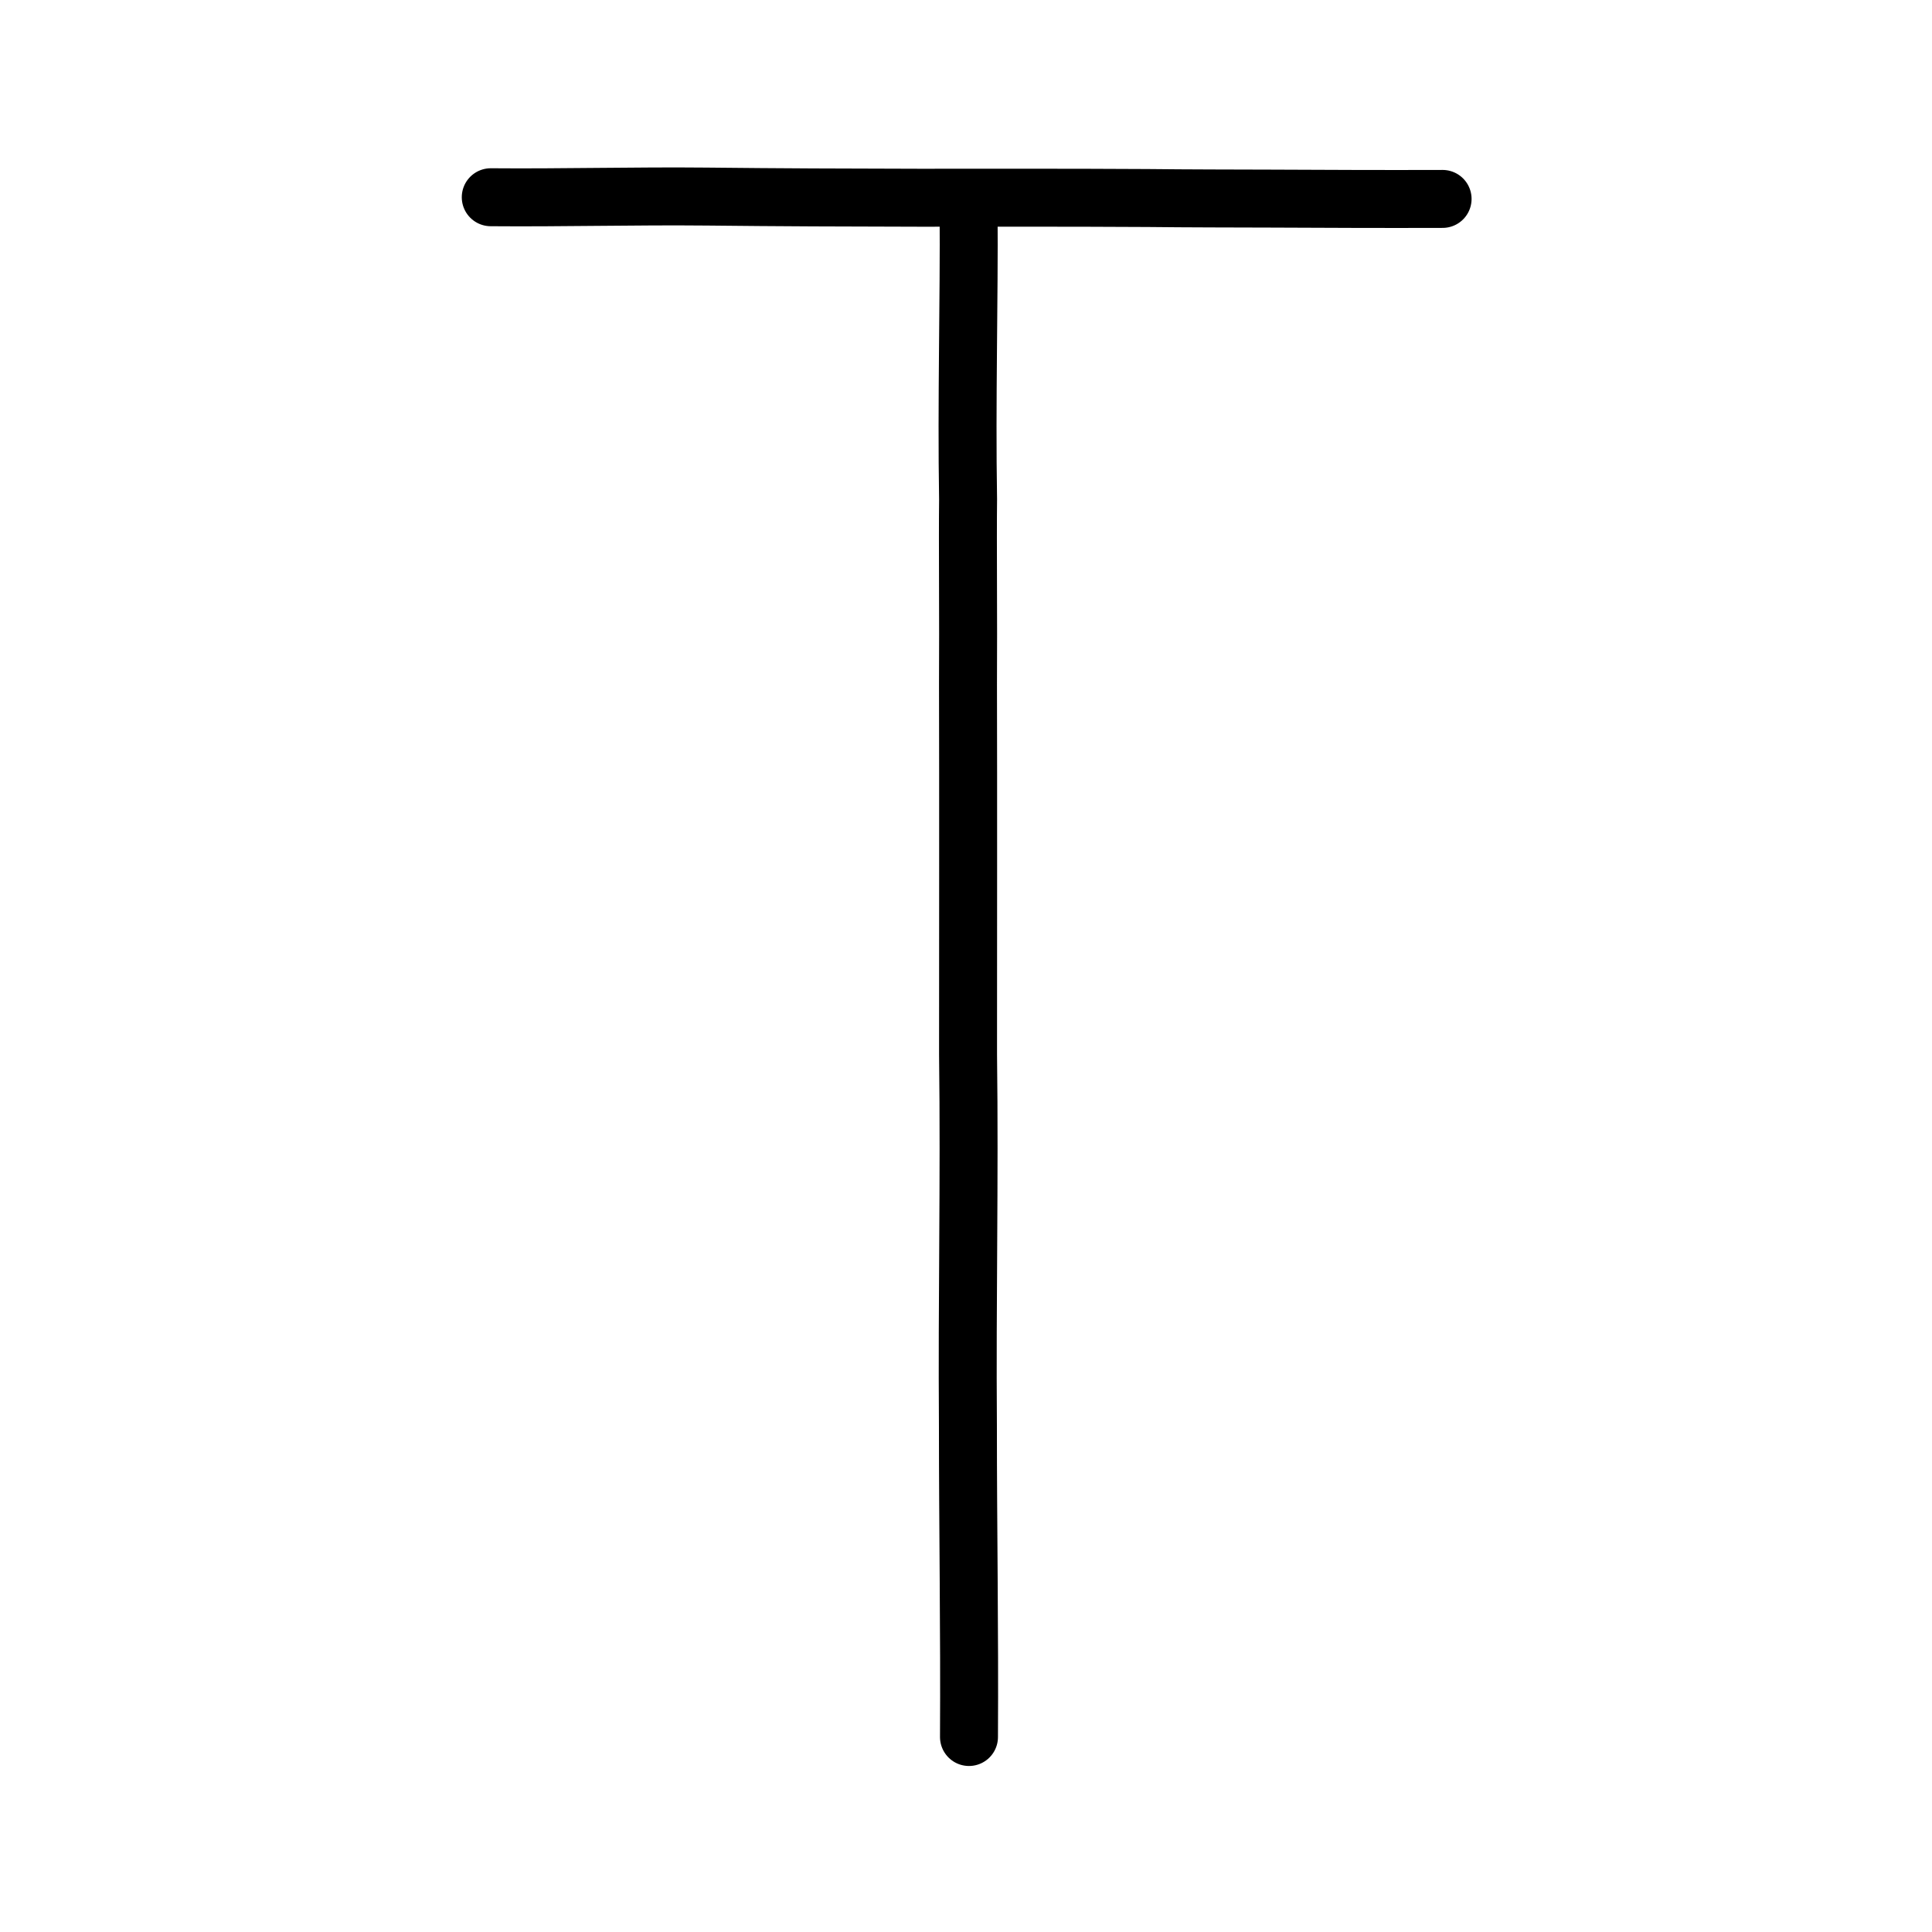 <?xml version="1.0" encoding="UTF-8" standalone="no"?>
<!-- Created with Inkscape (http://www.inkscape.org/) -->

<svg
   xmlns:dc="http://purl.org/dc/elements/1.1/"
   xmlns:cc="http://creativecommons.org/ns#"
   xmlns:rdf="http://www.w3.org/1999/02/22-rdf-syntax-ns#"
   xmlns:svg="http://www.w3.org/2000/svg"
   xmlns="http://www.w3.org/2000/svg"
   xmlns:sodipodi="http://sodipodi.sourceforge.net/DTD/sodipodi-0.dtd"
   xmlns:inkscape="http://www.inkscape.org/namespaces/inkscape"
   width="200px"
   height="200px"
   viewBox="0 0 200 200"
   version="1.1"
   id="SVGRoot"
   inkscape:version="0.92.3 (2405546, 2018-03-11)"
   sodipodi:docname="4e05ss.svg">
  <sodipodi:namedview
     id="base"
     pagecolor="#ffffff"
     bordercolor="#666666"
     borderopacity="1.0"
     inkscape:pageopacity="0.0"
     inkscape:pageshadow="2"
     inkscape:zoom="1.6607987"
     inkscape:cx="178.25544"
     inkscape:cy="86.993588"
     inkscape:document-units="px"
     inkscape:current-layer="layer1"
     showgrid="true"
     inkscape:window-width="1417"
     inkscape:window-height="757"
     inkscape:window-x="223"
     inkscape:window-y="227"
     inkscape:window-maximized="0"
     inkscape:snap-global="false">
    <inkscape:grid
       type="xygrid"
       id="grid4562" />
  </sodipodi:namedview>
  <defs
     id="defs4546" />
  <g
     id="layer1"
     inkscape:groupmode="layer"
     inkscape:label="レイヤー 1">
    <path
       style="fill:none;stroke:#000000;stroke-width:6;stroke-linecap:round;stroke-linejoin:round;stroke-miterlimit:4;stroke-dasharray:none;stroke-opacity:1"
       d="m 50.803,20.418 c 7.495,0.063 14.917,-0.142 22.36,-0.069 7.316,0.08 14.613,0.11 21.976,0.121 7.01,-0.004 15.773,-0.017 23.676,0.029 3.993,0.047 9.293,0.05 12.748,0.061 5.75,0.025 11.343,0.053 17.774,0.032"
       id="path4568"
       inkscape:connector-curvature="0"
       sodipodi:nodetypes="cccccc" />
    <path
       style="fill:none;stroke:#000000;stroke-width:6;stroke-linecap:round;stroke-linejoin:round;stroke-miterlimit:4;stroke-dasharray:none;stroke-opacity:1"
       d="m 100.309,179.814 c 0.064,-11.2 -0.111,-21.745 -0.11,-32.142 -0.096,-13.378 0.179,-25.25 0.013,-38.525 5.4e-4,-12.953 0.025,-26.451 -0.006,-38.331 0.044,-6.706 -0.043,-14.67 0.009,-19.131 -0.169,-10.013 0.122,-20.772 0.055,-29.785"
       id="path4568-6"
       inkscape:connector-curvature="0"
       sodipodi:nodetypes="cccccc" />
  </g>
</svg>
